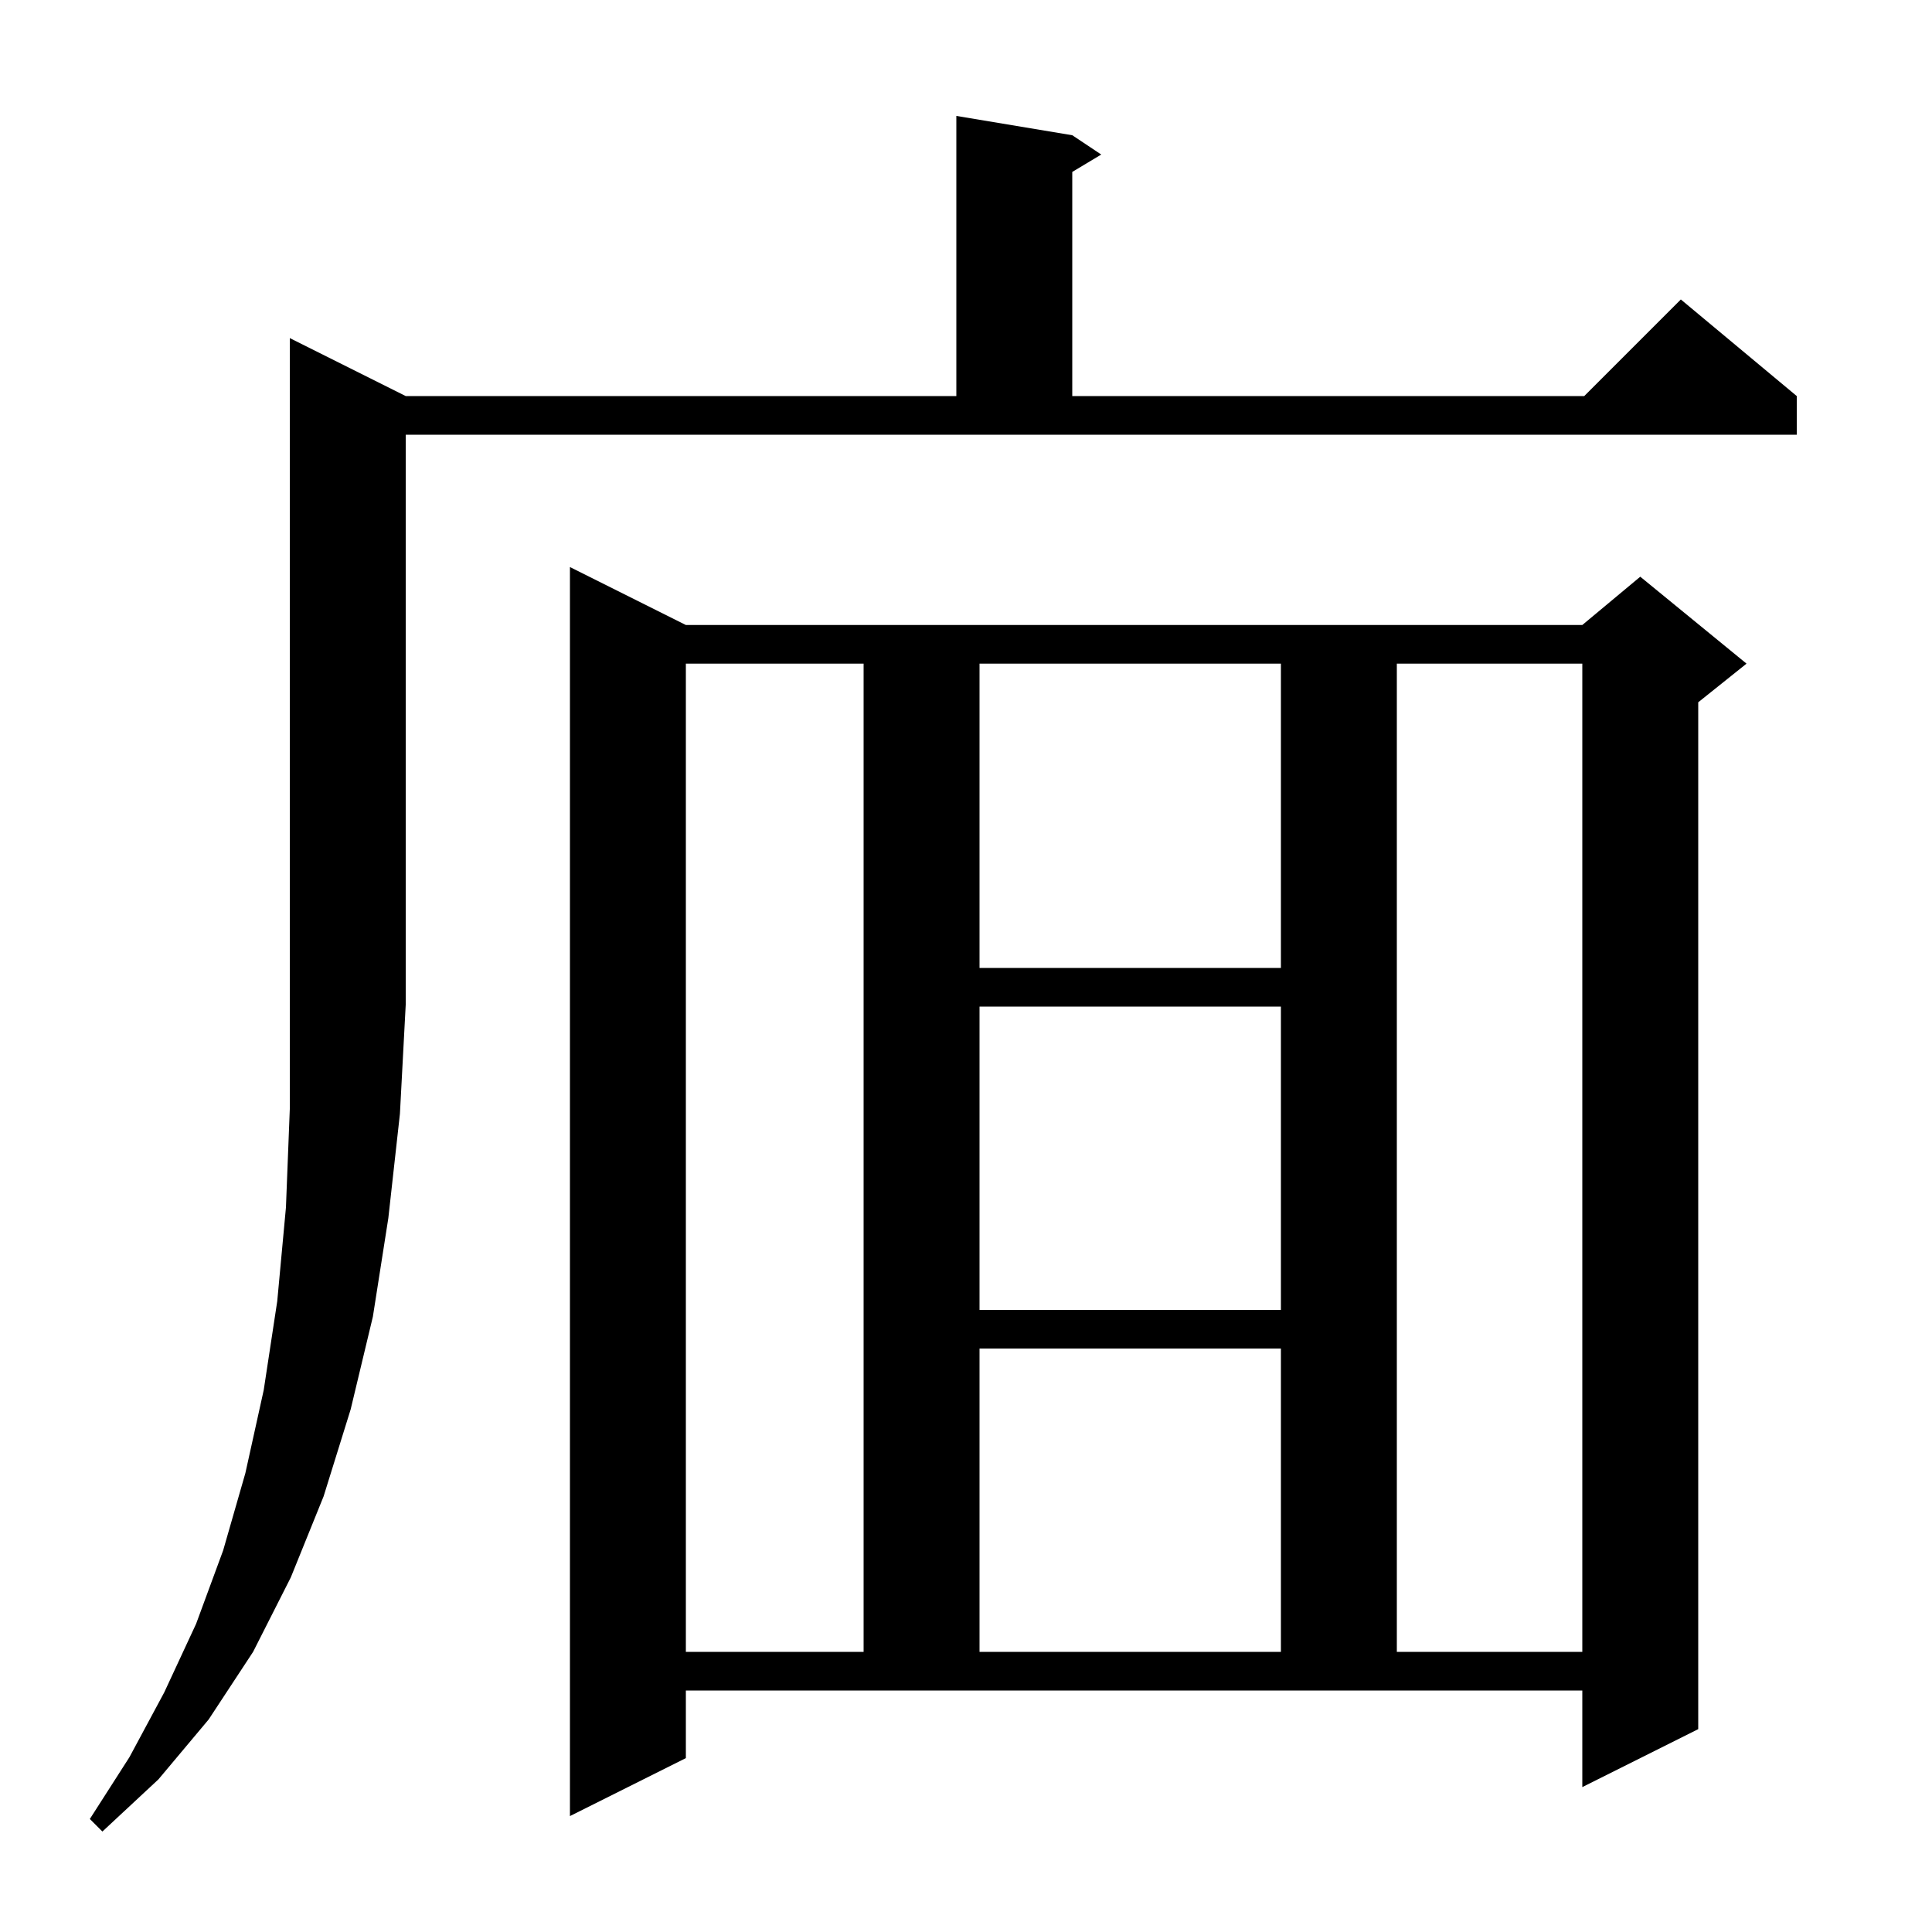 <svg xmlns="http://www.w3.org/2000/svg" xmlns:xlink="http://www.w3.org/1999/xlink" version="1.1" baseProfile="full" viewBox="0 0 200 200" width="200" height="200"><g fill="currentColor"><path d="M 42.0 41.0 L 99.0 41.0 L 99.0 12.0 L 111.0 14.0 L 114.0 16.0 L 111.0 17.8 L 111.0 41.0 L 164.0 41.0 L 174.0 31.0 L 186.0 41.0 L 186.0 45.0 L 42.0 45.0 L 42.0 104.0 L 41.4 115.3 L 40.2 126.1 L 38.6 136.3 L 36.3 145.9 L 33.5 154.9 L 30.1 163.3 L 26.2 171.0 L 21.6 178.0 L 16.4 184.2 L 10.6 189.6 L 9.3 188.3 L 13.4 181.9 L 17.0 175.2 L 20.3 168.1 L 23.1 160.5 L 25.4 152.5 L 27.3 143.9 L 28.7 134.7 L 29.6 125.0 L 30.0 114.8 L 30.0 35.0 Z M 71.0 182.0 L 59.0 188.0 L 59.0 58.7 L 71.0 64.7 L 163.8 64.7 L 169.8 59.7 L 180.8 68.7 L 175.8 72.7 L 175.8 179.0 L 163.8 185.0 L 163.8 175.0 L 71.0 175.0 Z M 71.0 68.7 L 71.0 171.0 L 89.4 171.0 L 89.4 68.7 Z M 101.4 139.6 L 101.4 171.0 L 132.6 171.0 L 132.6 139.6 Z M 144.6 68.7 L 144.6 171.0 L 163.8 171.0 L 163.8 68.7 Z M 101.4 104.2 L 101.4 135.6 L 132.6 135.6 L 132.6 104.2 Z M 101.4 68.7 L 101.4 100.2 L 132.6 100.2 L 132.6 68.7 Z "/></g></svg>